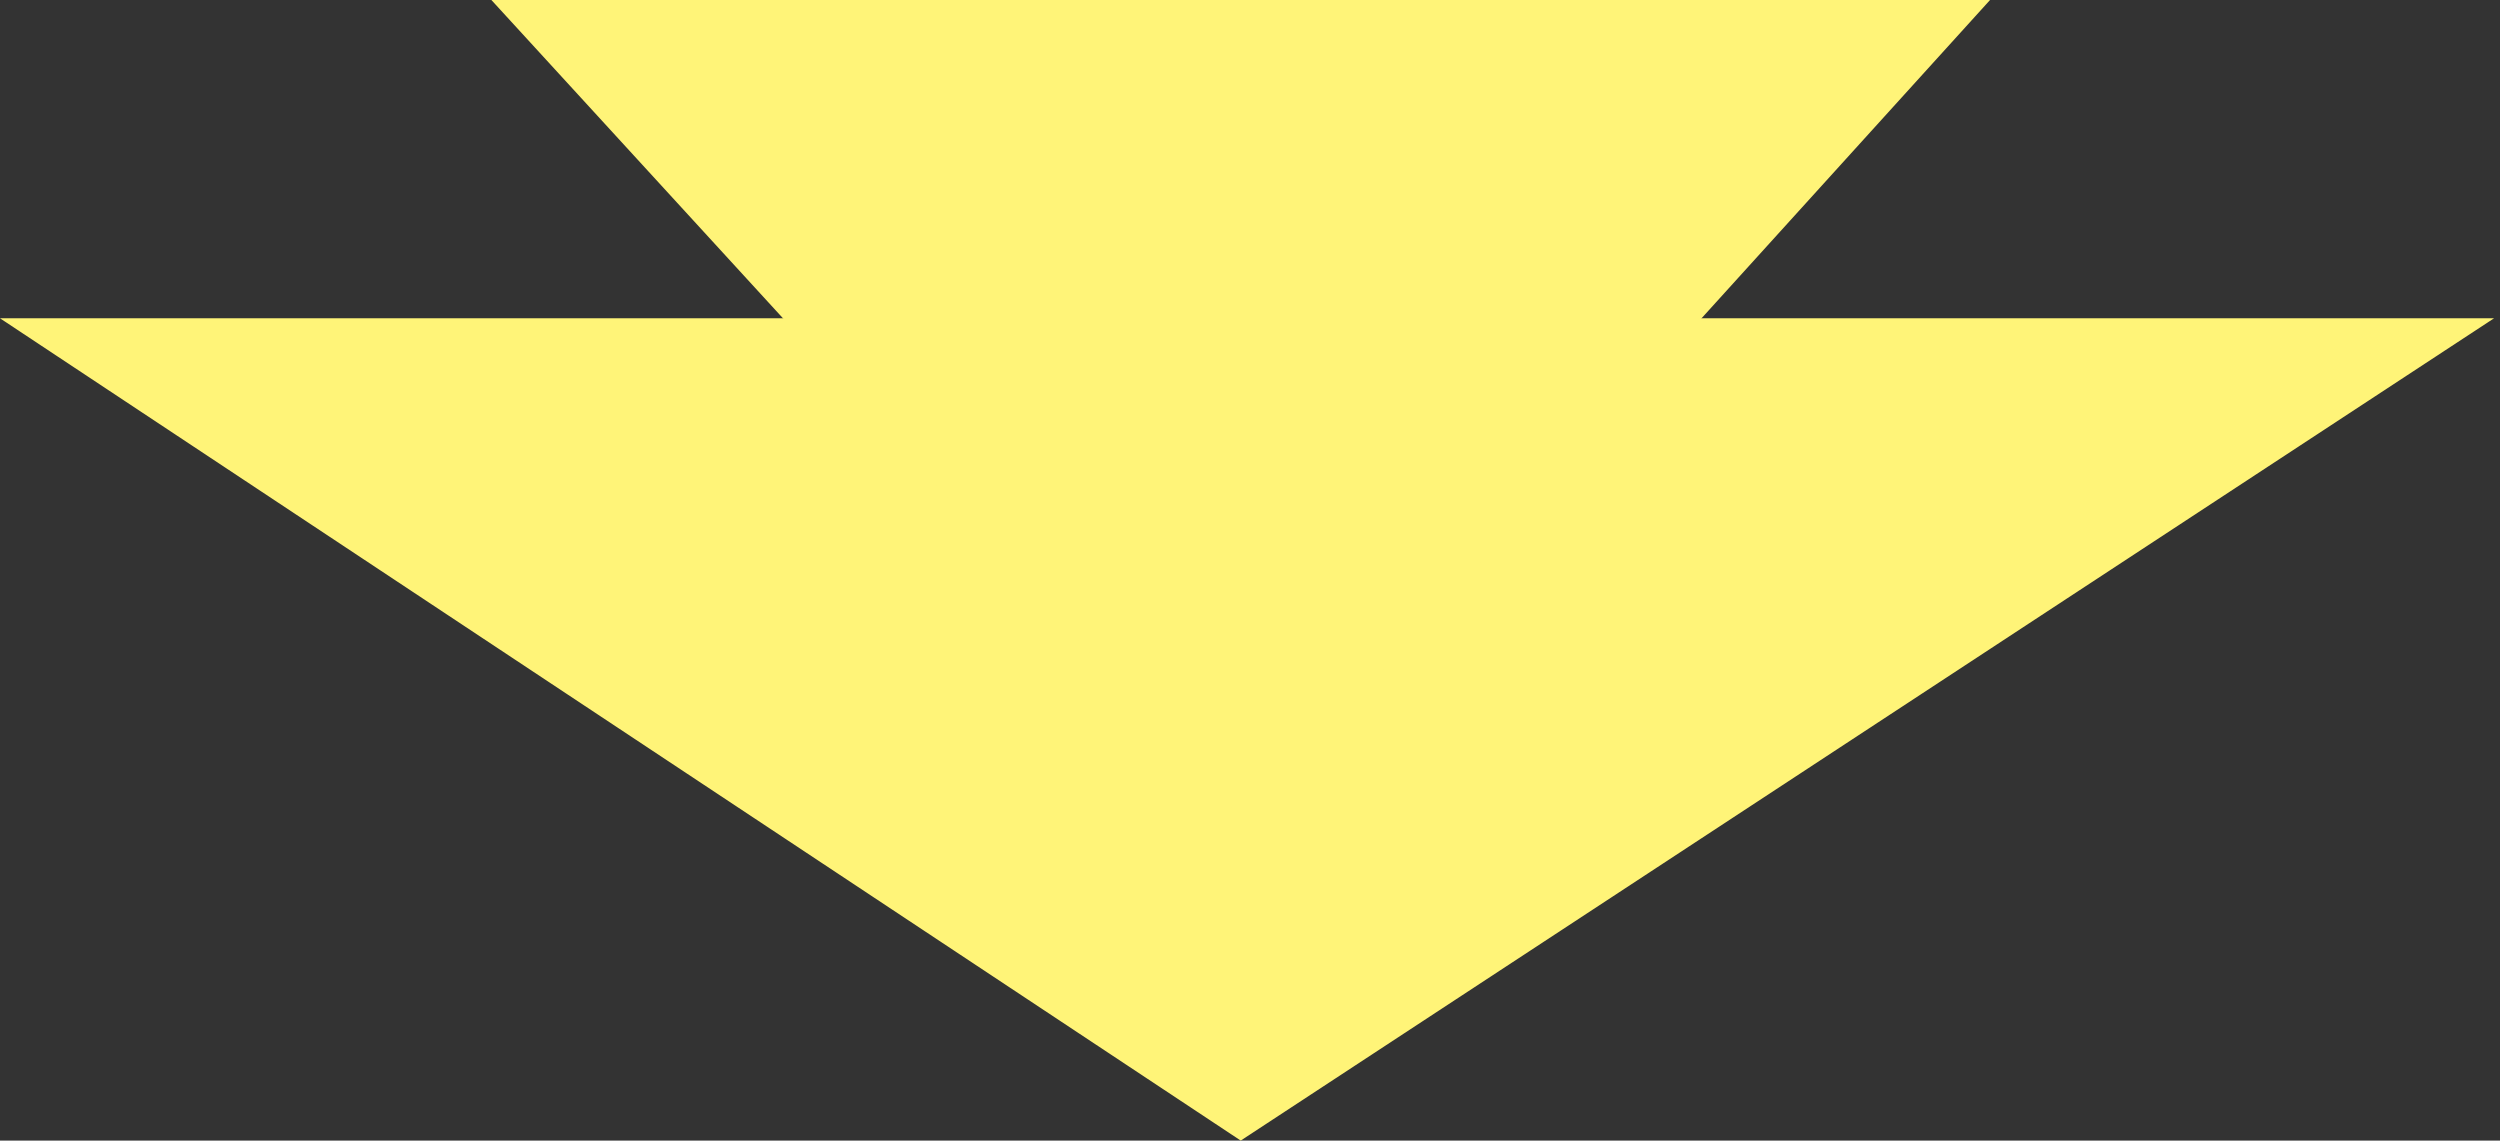 <svg class=""
xmlns="http://www.w3.org/2000/svg"
xmlns:xlink="http://www.w3.org/1999/xlink"
width="377px" height="172px">
<rect width="100%" height="100%" fill="#333333" stroke="none"/>
<path fill-rule="evenodd" fill="rgb(255, 244, 120)"
d="M187.1,171.999 L-0.000,47.999 L376.1,47.999 L187.1,171.999 Z" />
<path fill-rule="evenodd" fill="rgb(255, 244, 120)"
d="M187.700,123.999 L74.1,-0.001 L300.1,-0.001 L187.700,123.999 Z" />
</svg>
